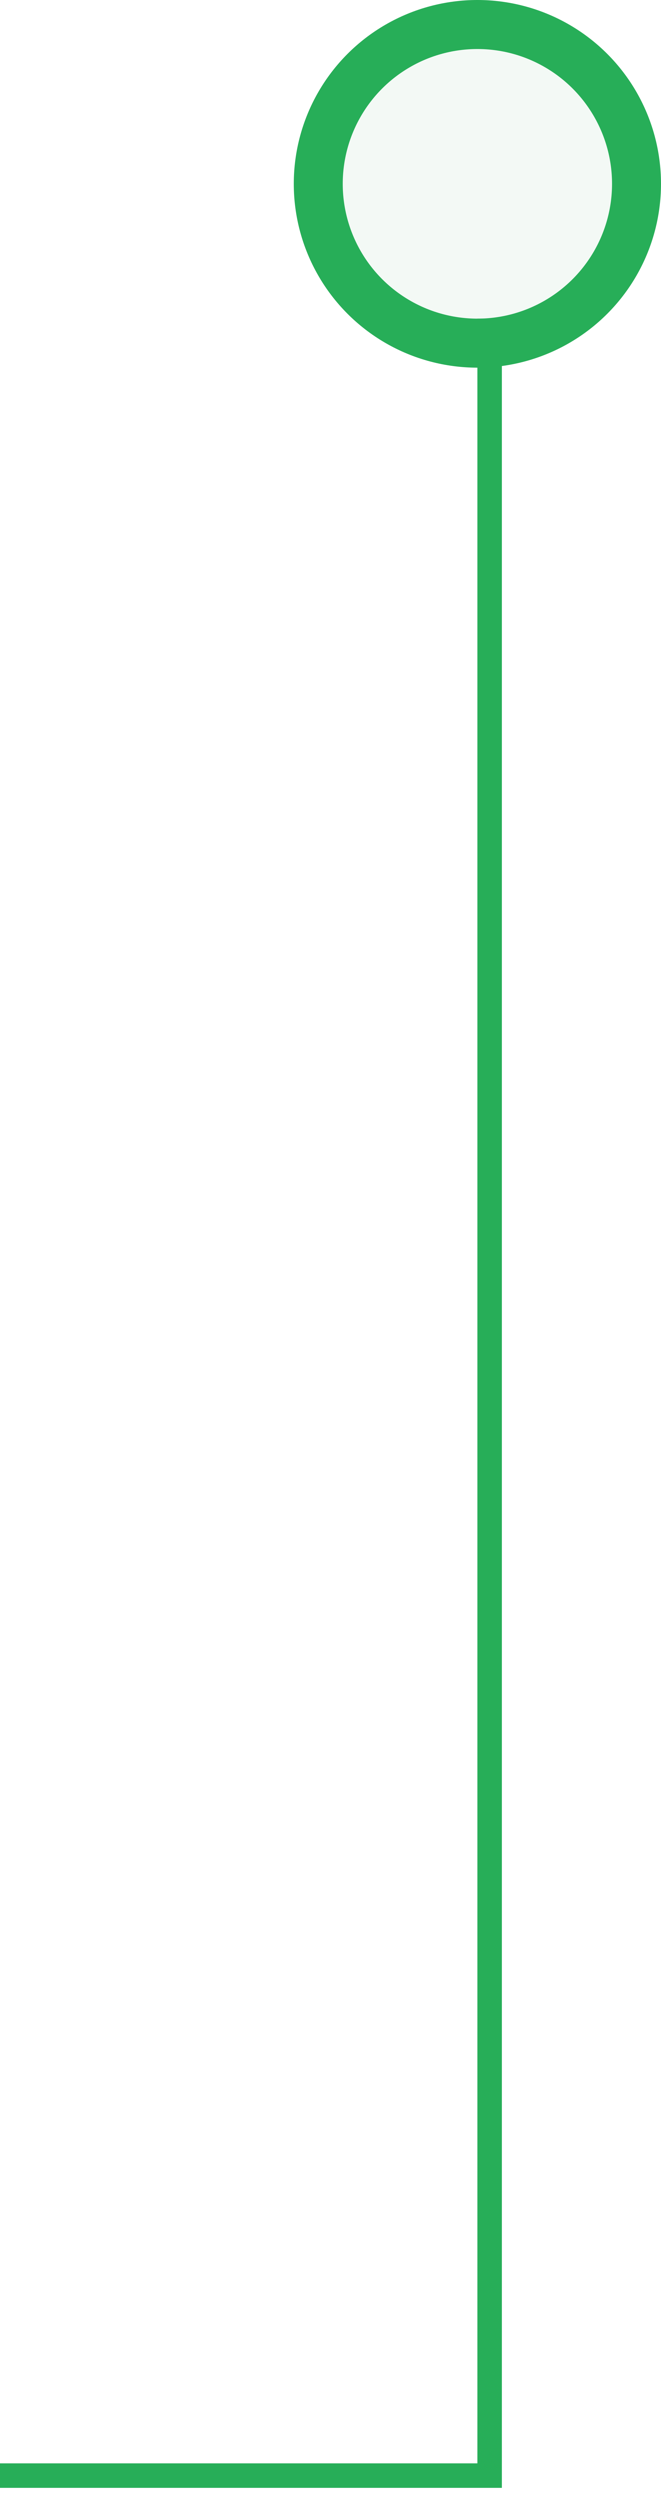 <?xml version="1.0" encoding="UTF-8"?>
<svg width="27px" height="102px" viewBox="0 0 27 102" version="1.1" xmlns="http://www.w3.org/2000/svg" xmlns:xlink="http://www.w3.org/1999/xlink">
    <!-- Generator: Sketch 62 (91390) - https://sketch.com -->
    <title>Group 29</title>
    <desc>Created with Sketch.</desc>
    <g id="Page-1" stroke="none" stroke-width="1" fill="none" fill-rule="evenodd">
        <g id="國泰醫院APP改版_介紹Flow_動效" transform="translate(-749, -2415)" stroke="#27AE58">
            <g id="Group-3" transform="translate(-87, 2186)">
                <g id="Group-29" transform="translate(836, 230)">
                    <g id="Group-23">
                        <circle id="Oval" stroke-width="2" fill-opacity="0.2" fill="#C6E3D1" cx="19.5" cy="6.5" r="6.5"></circle>
                        <polyline id="Path-3" transform="translate(10, 56) scale(1, -1) translate(-10, -56) " points="0 12 20 12 20 100"></polyline>
                    </g>
                </g>
            </g>
        </g>
    </g>
</svg>